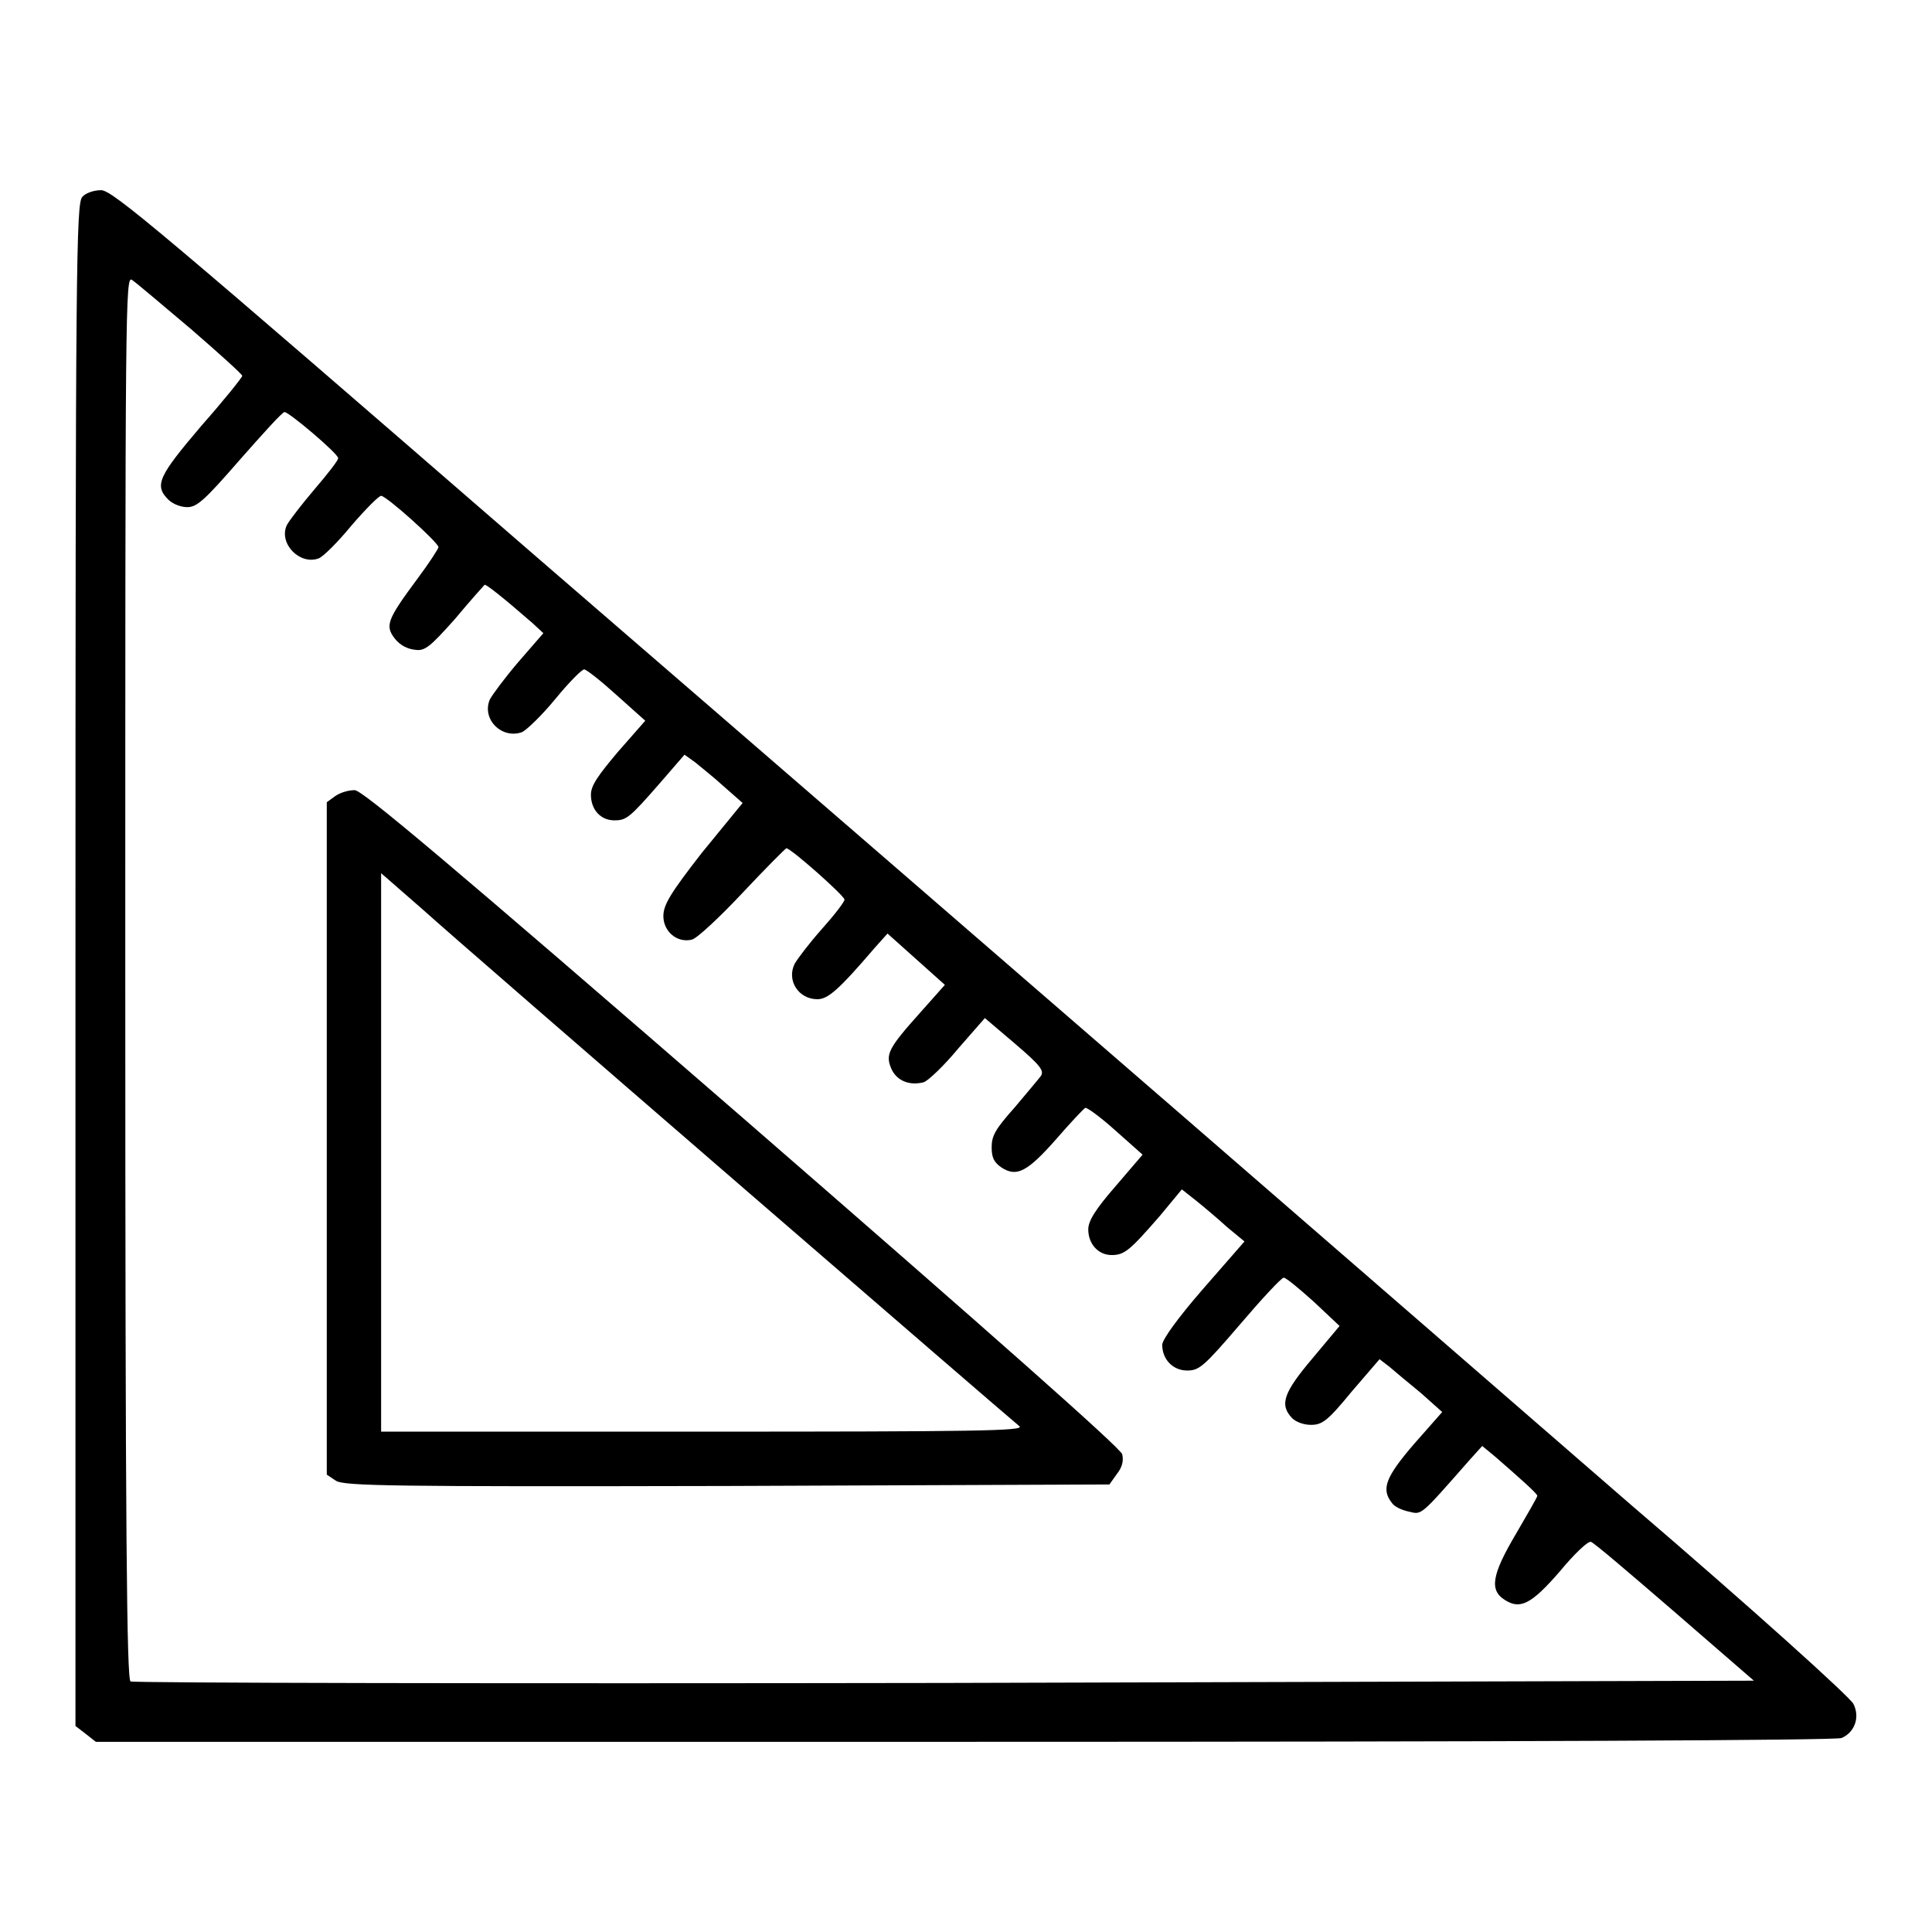 <?xml version="1.0" encoding="utf-8"?>
<!-- Svg Vector Icons : http://www.onlinewebfonts.com/icon -->
<!DOCTYPE svg PUBLIC "-//W3C//DTD SVG 1.1//EN" "http://www.w3.org/Graphics/SVG/1.1/DTD/svg11.dtd">
<svg version="1.1" xmlns="http://www.w3.org/2000/svg" xmlns:xlink="http://www.w3.org/1999/xlink" x="0px" y="0px" viewBox="0 0 256 256" enable-background="new 0 0 256 256" xml:space="preserve">
<g><g><g><path fill="#000000" d="M10.9,26.1C10.1,27,10,34.8,10,127.9v100.8l1.3,1l1.4,1.1h115c74,0,115.4-0.2,116.3-0.5c1.7-0.7,2.5-2.7,1.6-4.5C245.3,225,232,213,216,199.3c-15.9-13.8-42.4-36.8-58.9-51.1c-16.5-14.3-55.2-47.8-86-74.4C21.4,30.7,14.9,25.2,13.4,25.2C12.4,25.2,11.3,25.6,10.9,26.1z M25.3,43.6c3.7,3.2,6.8,6,6.8,6.2c0,0.2-2.4,3.2-5.4,6.6c-5.7,6.7-6.3,7.9-4.4,9.8c0.6,0.6,1.7,1,2.5,1c1.3,0,2.3-0.9,7-6.3c3-3.4,5.6-6.3,5.9-6.3c0.6,0,7.1,5.5,7.1,6.1c0.1,0.2-1.3,2-3.1,4.1c-1.7,2-3.4,4.2-3.7,4.8c-1.1,2.4,1.7,5.3,4.2,4.4c0.6-0.2,2.6-2.2,4.4-4.4c1.9-2.2,3.6-3.9,3.9-3.9c0.7,0,7.6,6.2,7.6,6.8c0,0.2-1.3,2.2-2.8,4.2c-4,5.4-4.3,6.2-3,7.9C53,85.5,54,86,55,86.1c1.3,0.2,2-0.4,5.3-4.1c2-2.4,3.8-4.4,3.9-4.5c0.1-0.2,2.5,1.7,6.4,5.1l1.4,1.3l-3.3,3.8c-1.8,2.1-3.5,4.4-3.8,5c-1.1,2.6,1.6,5.3,4.3,4.3c0.6-0.3,2.6-2.2,4.4-4.4c1.8-2.2,3.5-3.9,3.8-3.9c0.3,0,2.2,1.5,4.3,3.4l3.8,3.4l-3.6,4.1c-2.7,3.2-3.6,4.5-3.6,5.7c0,2,1.3,3.4,3.1,3.4c1.6,0,2-0.3,6.1-5l3.2-3.7l1.4,1c0.7,0.6,2.5,2,3.8,3.2l2.5,2.2L93,113c-4.2,5.4-5.1,6.9-5.1,8.4c0,2,1.8,3.6,3.8,3.1c0.7-0.2,3.7-3,6.7-6.2c3-3.2,5.7-5.9,5.8-5.9c0.6,0,7.7,6.3,7.7,6.8c0,0.3-1.3,2-3,3.9c-1.6,1.8-3.2,3.9-3.6,4.6c-1.1,2.2,0.5,4.7,3,4.7c1.4,0,2.8-1.2,7.6-6.8l1.7-1.9l3.8,3.4l3.8,3.4l-3.2,3.6c-4.3,4.8-4.7,5.6-3.9,7.5c0.7,1.6,2.4,2.3,4.3,1.8c0.6-0.2,2.7-2.2,4.6-4.5l3.5-4l4,3.4c3.4,2.9,3.9,3.6,3.4,4.3c-0.3,0.4-1.9,2.3-3.5,4.2c-2.5,2.8-3,3.7-3,5.2c0,1.4,0.3,2,1.3,2.7c2,1.3,3.4,0.6,7.2-3.7c1.9-2.2,3.7-4.1,3.9-4.2c0.2-0.1,2,1.2,4,3l3.6,3.2l-3.6,4.2c-2.7,3.1-3.6,4.6-3.6,5.7c0,1.9,1.3,3.4,3.1,3.4c1.7,0,2.4-0.6,6.4-5.2l2.9-3.5l1.9,1.5c1,0.8,2.9,2.4,4.1,3.5l2.3,1.9l-5.5,6.3c-3.3,3.8-5.4,6.7-5.4,7.4c0,1.9,1.4,3.4,3.3,3.4c1.6,0,2.2-0.5,7-6.1c2.9-3.4,5.5-6.2,5.8-6.2c0.3,0,2,1.4,4,3.2l3.4,3.2l-3.6,4.3c-3.8,4.5-4.4,6.1-2.7,7.9c0.5,0.5,1.5,0.9,2.5,0.9c1.5,0,2.2-0.5,5.4-4.4l3.7-4.3l1.3,1c0.7,0.6,2.6,2.2,4.2,3.5l2.8,2.5l-3.7,4.2c-3.8,4.4-4.4,6-3,7.8c0.3,0.5,1.3,1,2.3,1.2c1.7,0.4,1.4,0.7,7.9-6.7l1.8-2l1.7,1.4c3.1,2.7,5.6,4.9,5.6,5.2c0,0.2-1.3,2.4-2.8,5c-3.2,5.4-3.6,7.5-1.5,8.8c2,1.3,3.5,0.6,7.3-3.8c1.9-2.3,3.7-4,4.1-3.9c0.4,0.1,5.3,4.3,11.1,9.3l10.5,9.1L125.2,223c-59,0.1-107.5,0-107.9-0.2c-0.5-0.2-0.7-19.3-0.7-93.3c0-89.5,0-93.1,0.9-92.4C18.1,37.5,21.5,40.4,25.3,43.6z"/><path fill="#000000" d="M44.4,105.5l-1.1,0.8v44.5v44.6l1.2,0.8c1.1,0.7,7.1,0.8,51.9,0.7l50.6-0.2l1-1.4c0.7-0.9,0.9-1.7,0.7-2.6c-0.2-0.8-16.8-15.5-50.3-44.6C59.2,114.1,48,104.7,47,104.7C46.2,104.7,45.1,105,44.4,105.5z M97.9,156.9c20,17.3,36.8,31.8,37.2,32.1c0.6,0.6-5.7,0.7-41.9,0.7H50.5v-37v-37l5.5,4.8C59.1,123.3,77.9,139.6,97.9,156.9z"/></g></g></g>
</svg>